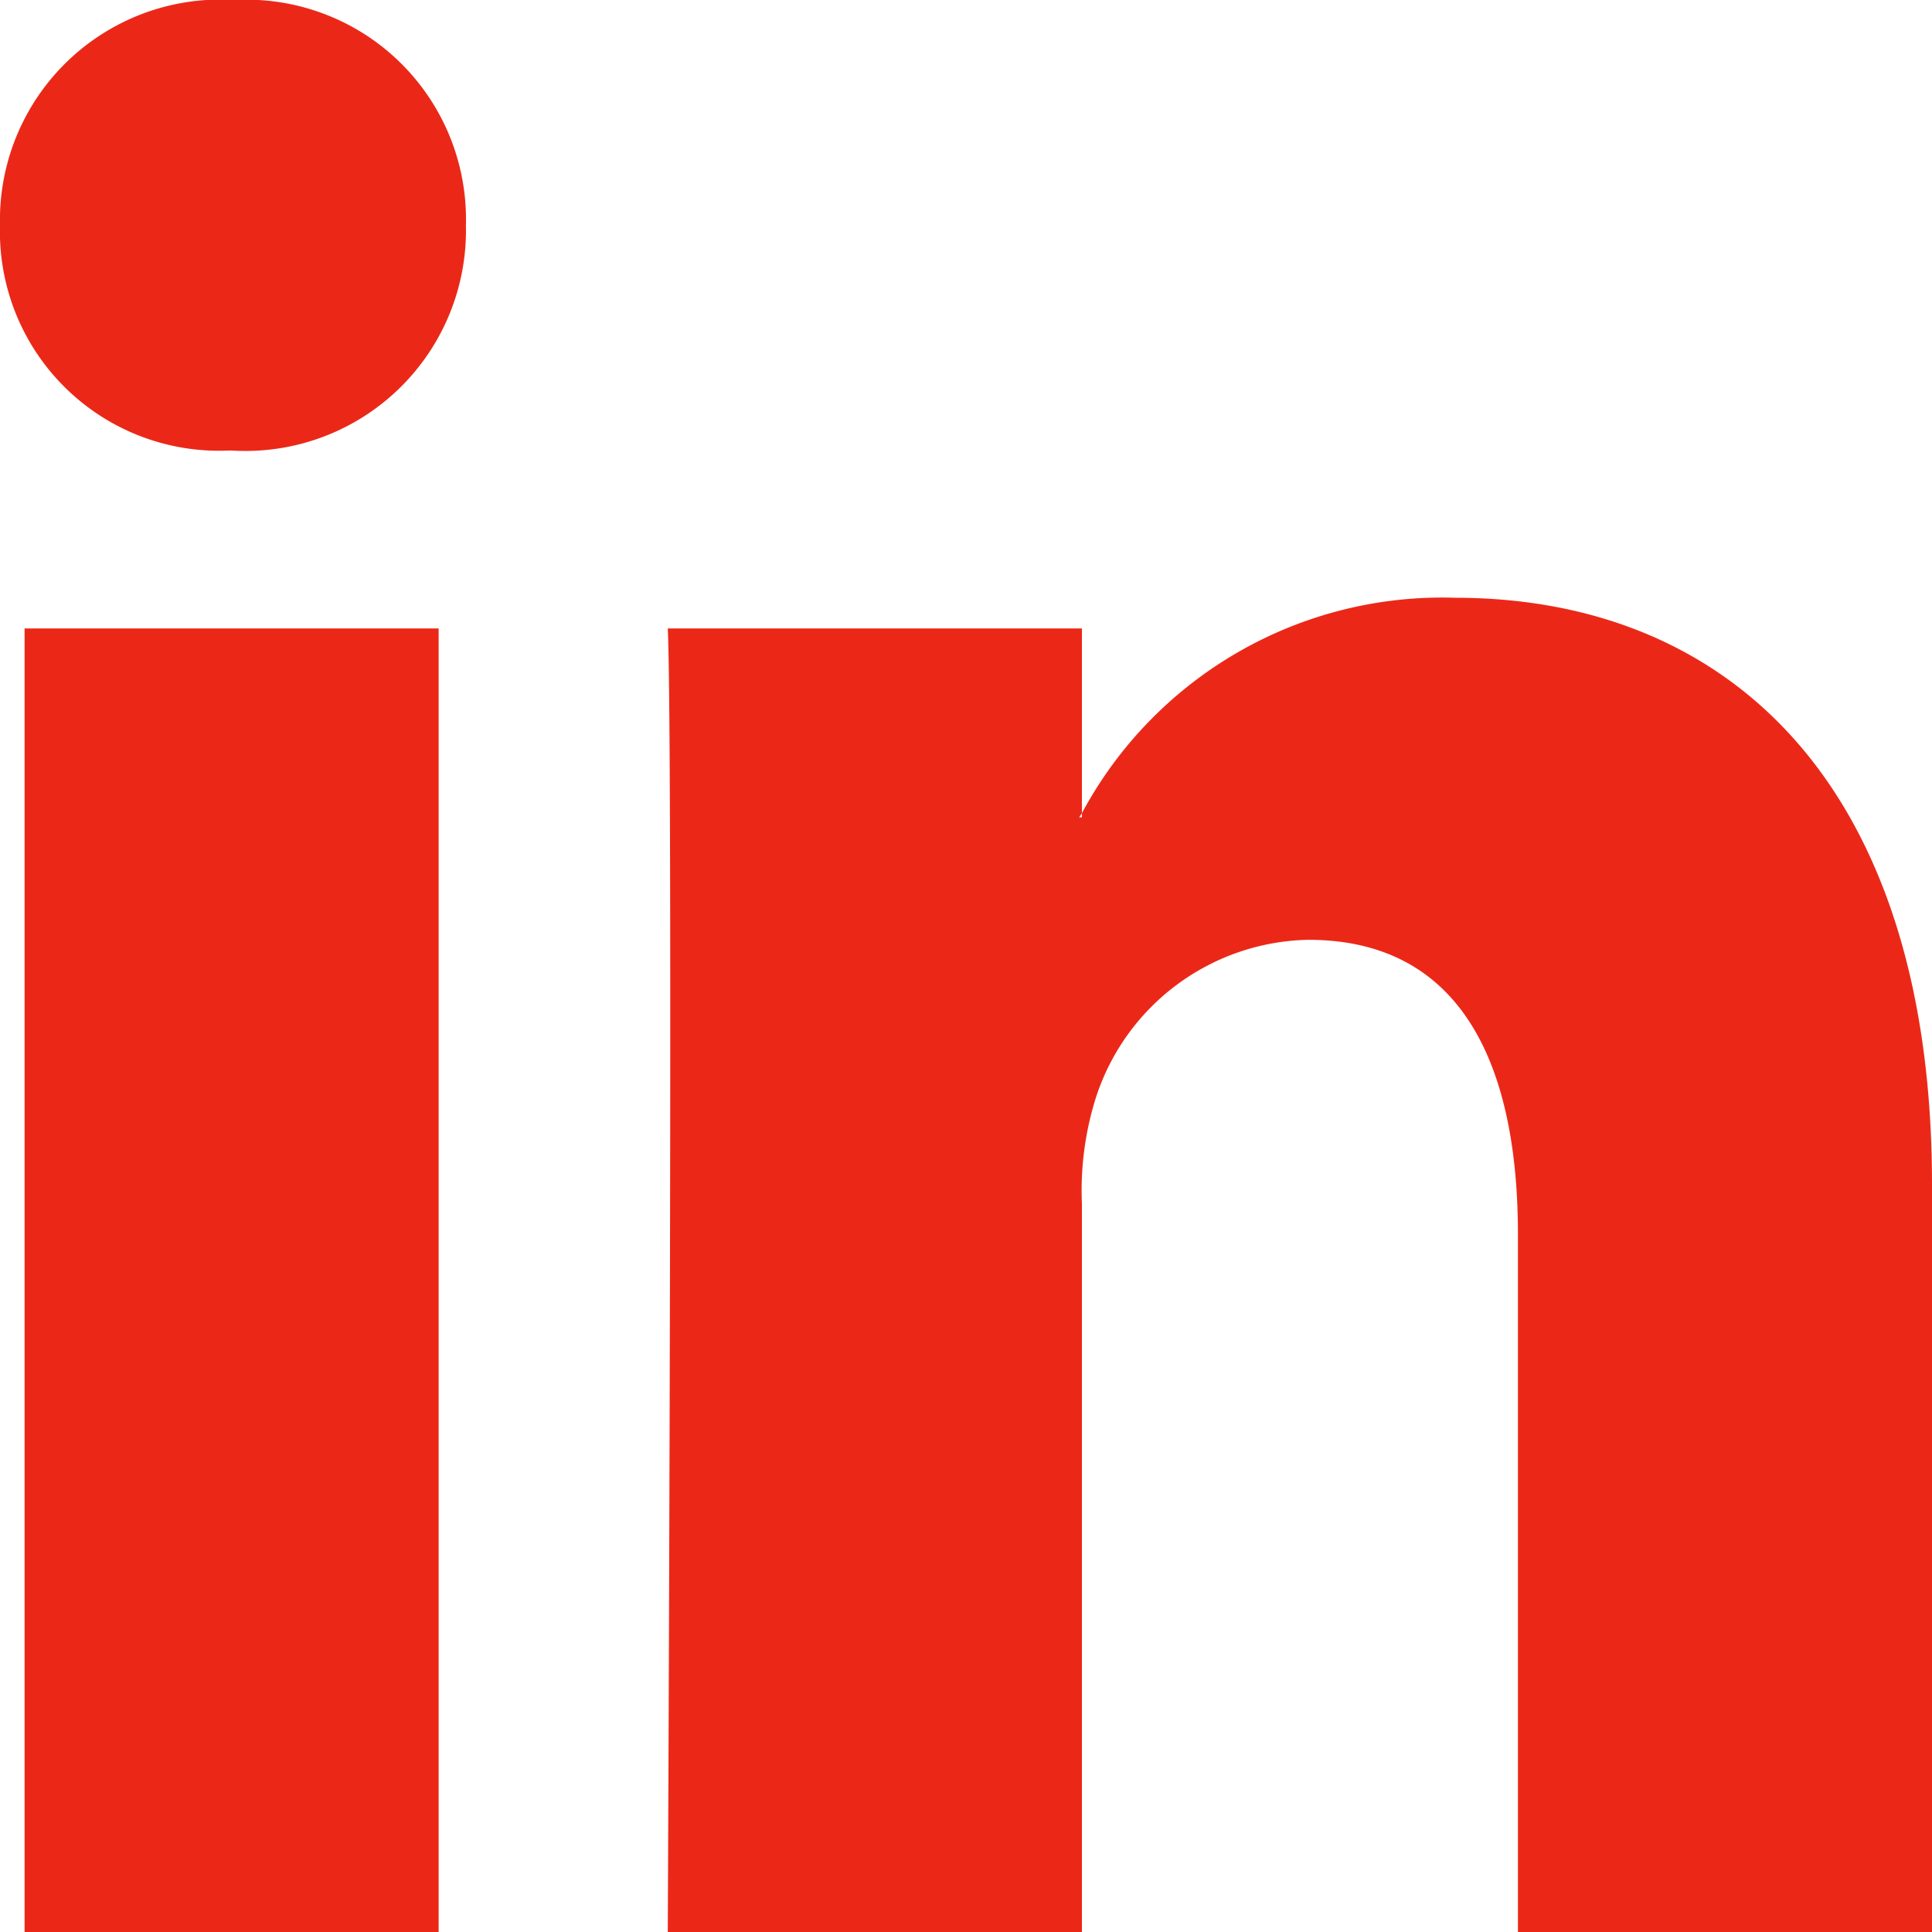<svg id="icône_linkedin" data-name="icône linkedin" xmlns="http://www.w3.org/2000/svg" xmlns:xlink="http://www.w3.org/1999/xlink" width="25" height="25" viewBox="0 0 25 25">
  <defs>
    <clipPath id="clip-path">
      <rect id="Rectangle_369" data-name="Rectangle 369" width="25" height="25" fill="#eb2818"/>
    </clipPath>
  </defs>
  <g id="Groupe_161" data-name="Groupe 161" clip-path="url(#clip-path)">
    <path id="Tracé_107" data-name="Tracé 107" d="M25,15.327V25H19.642V15.975c0-2.267-.775-3.814-2.714-3.814a2.95,2.95,0,0,0-2.75,2.051A4,4,0,0,0,14,15.579V25H8.641s.072-15.285,0-16.868H14v2.39c-.01.018-.025.037-.035.055H14v-.055a5.29,5.29,0,0,1,4.83-2.787c3.527,0,6.17,2.411,6.17,7.592M3.033,0A2.853,2.853,0,0,0,0,2.914,2.836,2.836,0,0,0,2.962,5.83H3A2.854,2.854,0,0,0,6.029,2.914,2.842,2.842,0,0,0,3.033,0M.318,25H5.676V8.132H.318Z" transform="translate(0 0)" fill="#eb2818"/>
  </g>
</svg>
